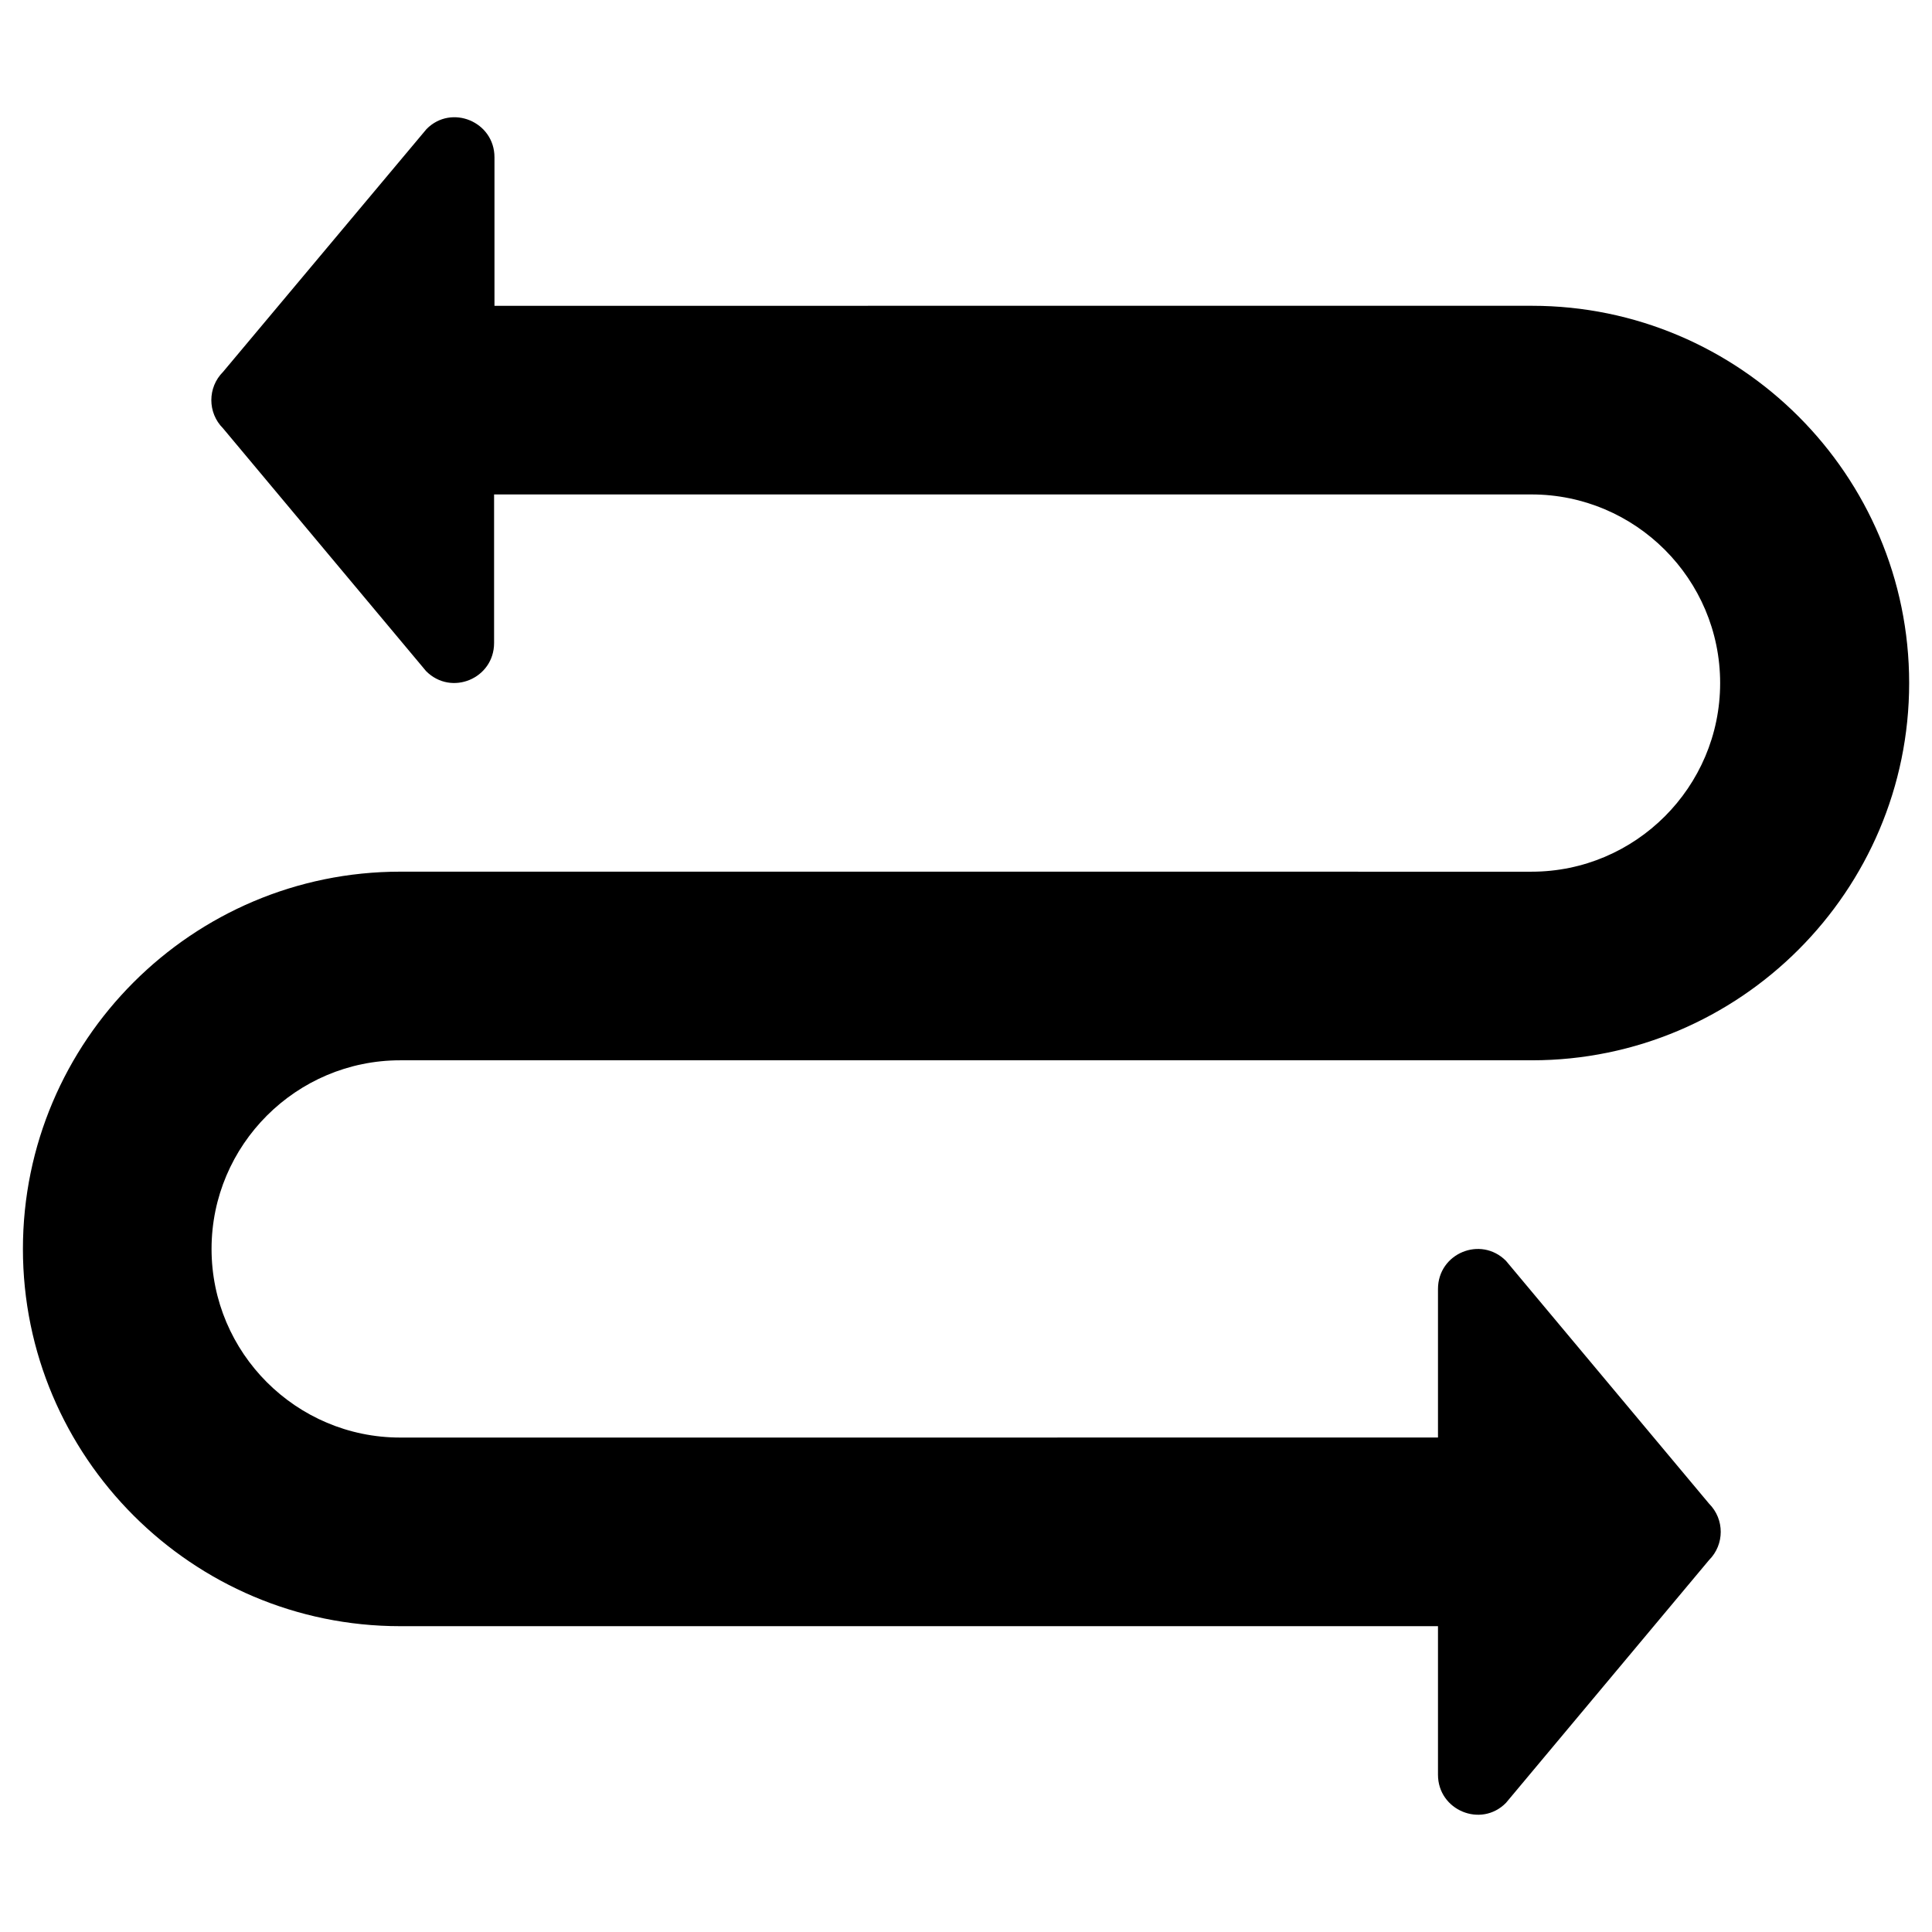 <?xml version="1.0" encoding="UTF-8"?>
<!-- Uploaded to: ICON Repo, www.iconrepo.com, Generator: ICON Repo Mixer Tools -->
<svg fill="#000000" width="800px" height="800px" version="1.1" viewBox="144 144 512 512" xmlns="http://www.w3.org/2000/svg">
 <path d="m250.04 424.99h299.93c55.105 0 99.977-44.871 99.977-99.977s-44.871-99.977-99.977-99.977l-274.93 0.004v-39.359c0-9.445-11.414-14.168-18.008-7.477l-53.926 64.352c-4.133 4.133-4.133 10.824 0 14.957l53.824 64.355c6.691 6.691 18.008 1.969 18.008-7.477v-39.359h274.93c27.551 0 49.988 22.434 49.988 49.988 0 27.551-22.434 49.988-49.988 49.988l-299.82-0.008c-55.102 0-99.973 44.871-99.973 99.977s44.871 99.977 99.977 99.977h275.03v39.359c0 9.445 11.414 14.168 18.008 7.477l53.824-64.355c4.133-4.133 4.133-10.824 0-14.957l-53.824-64.355c-6.691-6.691-18.008-1.969-18.008 7.477v39.359l-275.03 0.008c-27.551 0-49.988-22.434-49.988-49.988 0.004-27.555 22.438-49.988 49.988-49.988z"/>
</svg>